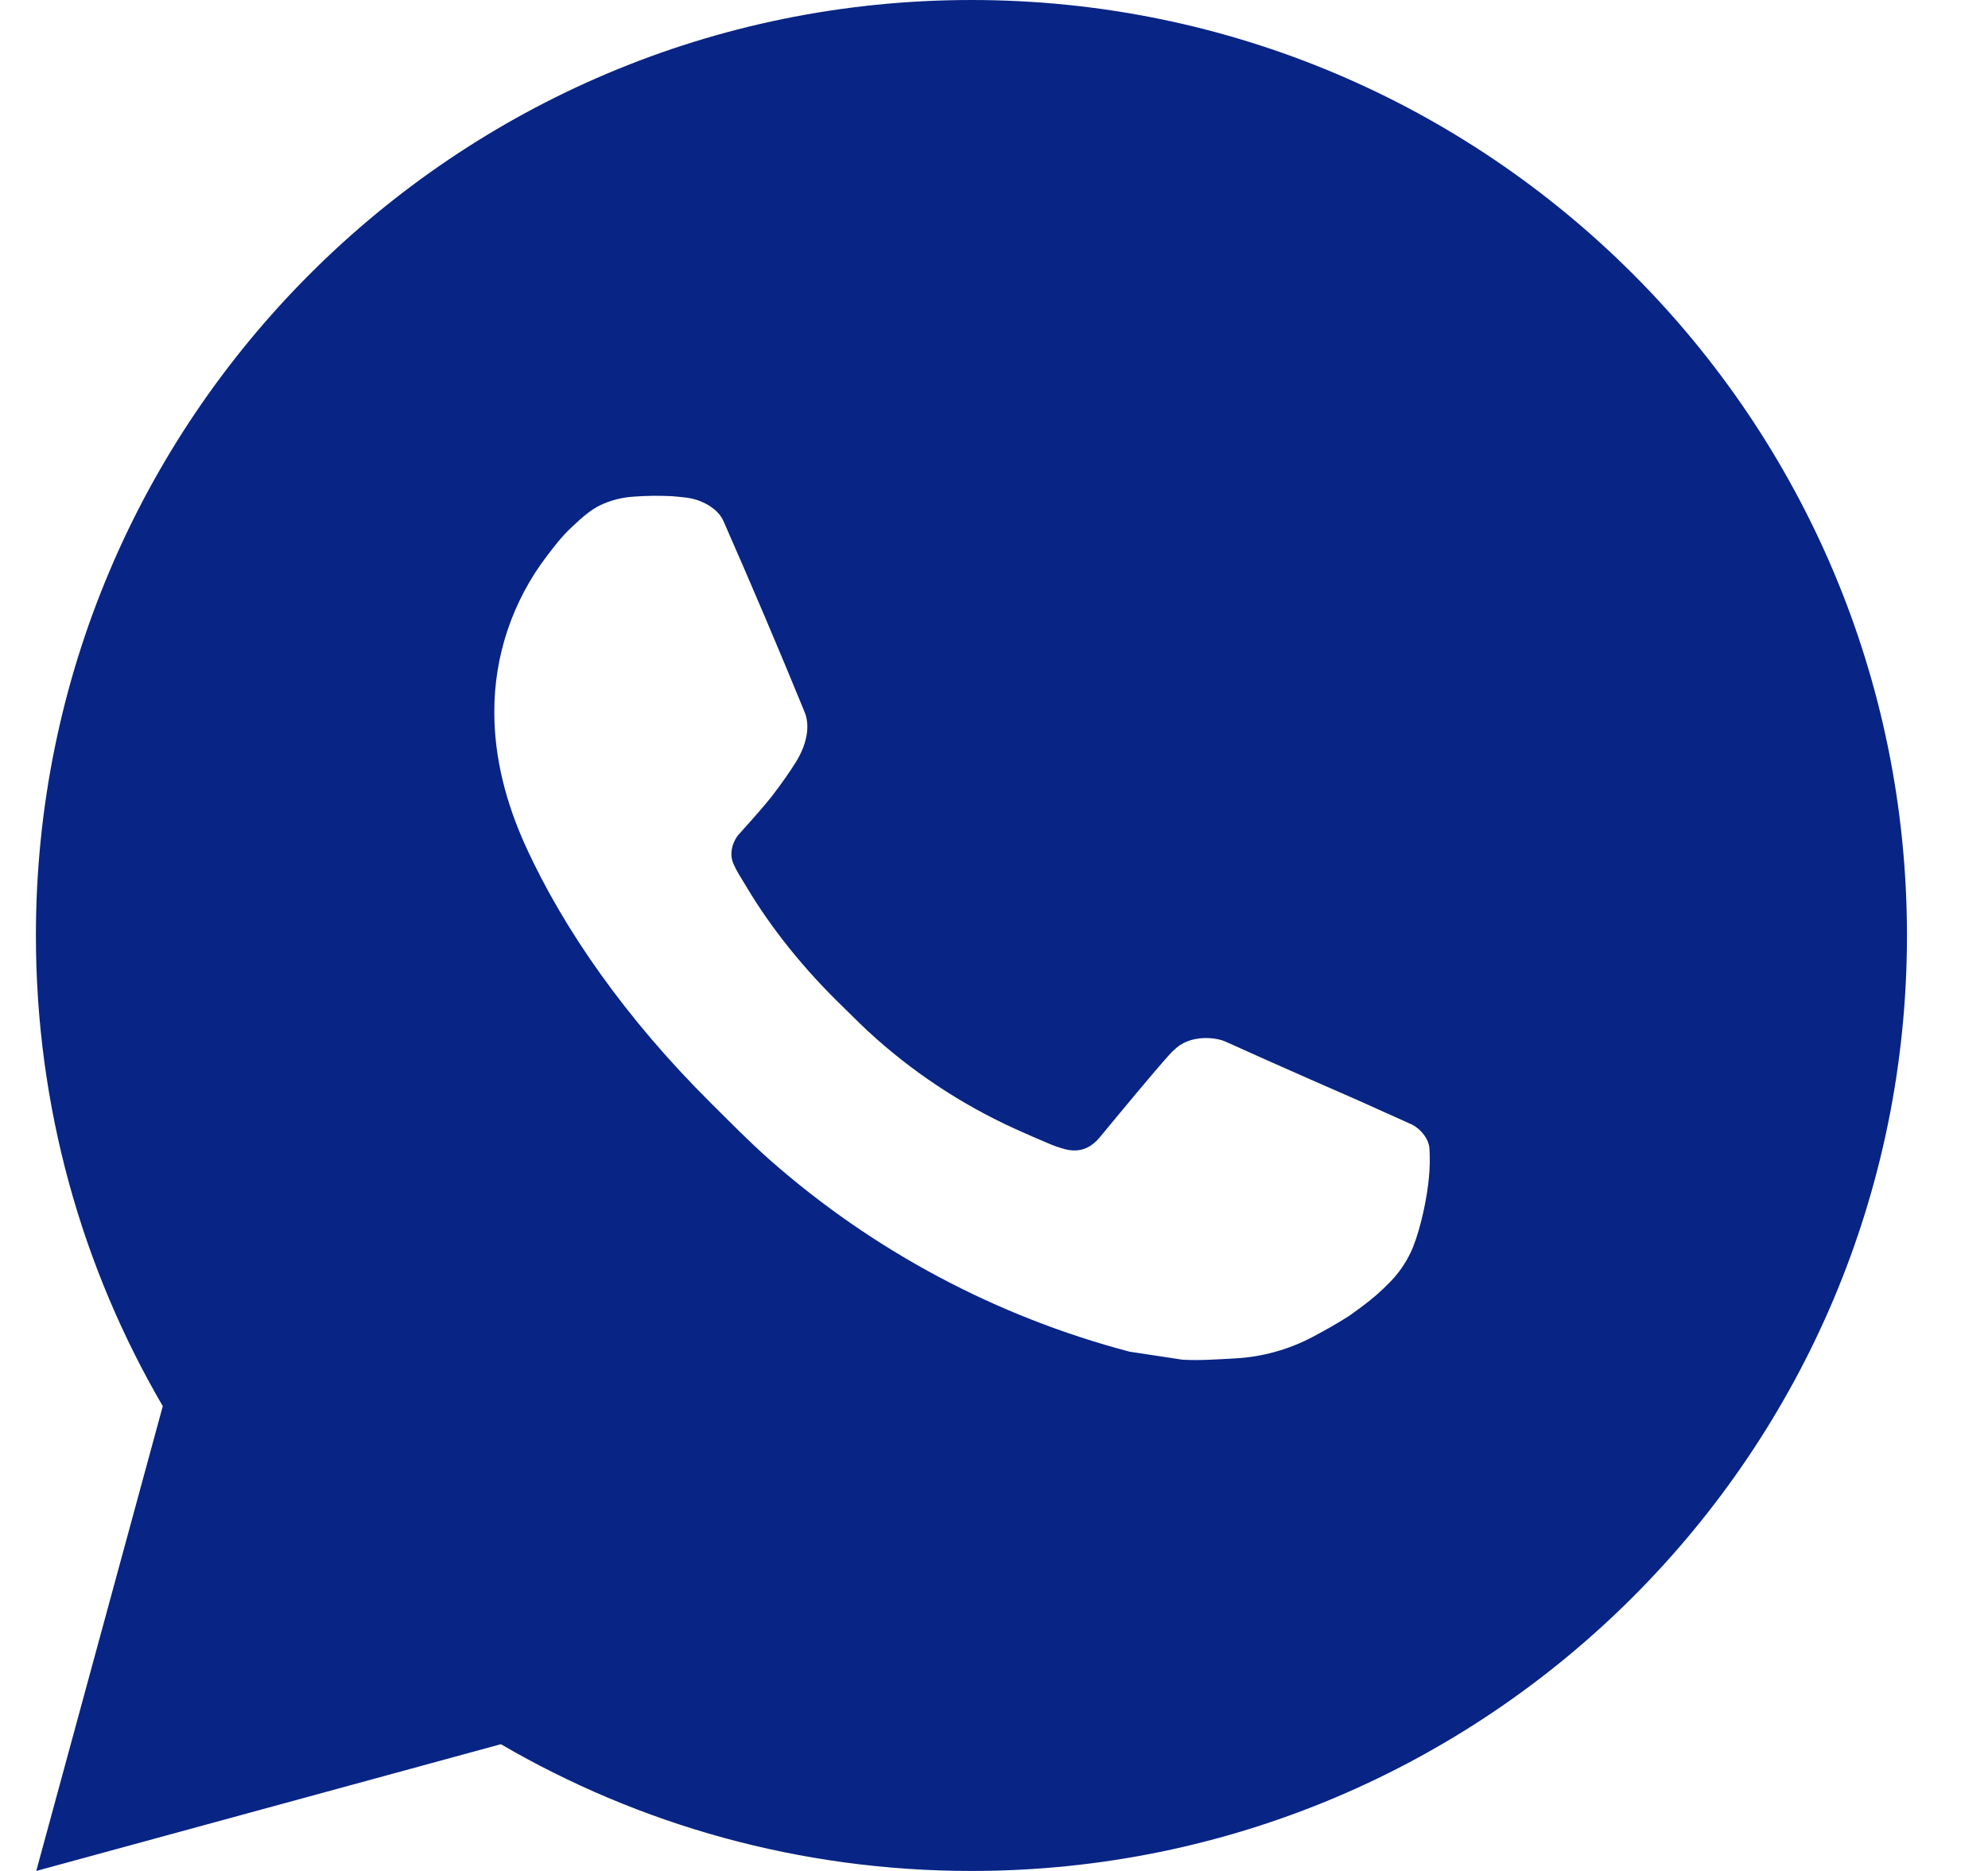 <?xml version="1.0" encoding="UTF-8"?> <svg xmlns="http://www.w3.org/2000/svg" width="17" height="16" viewBox="0 0 17 16" fill="none"><path d="M8.307 0C12.725 0 16.307 3.582 16.307 8C16.307 12.418 12.725 16 8.307 16C6.84 16 5.465 15.605 4.283 14.916L0.31 16L1.392 12.025C0.702 10.843 0.307 9.468 0.307 8C0.307 3.582 3.888 0 8.307 0ZM5.42 4.247C5.316 4.254 5.215 4.279 5.122 4.326C5.053 4.362 4.989 4.413 4.888 4.509C4.792 4.599 4.737 4.678 4.678 4.753C4.383 5.139 4.224 5.611 4.227 6.097C4.228 6.489 4.33 6.871 4.491 7.227C4.818 7.949 5.356 8.713 6.067 9.421C6.238 9.591 6.406 9.763 6.586 9.922C7.469 10.699 8.521 11.259 9.658 11.559C9.658 11.559 10.106 11.627 10.113 11.628C10.261 11.636 10.409 11.625 10.558 11.617C10.791 11.605 11.019 11.542 11.225 11.433C11.357 11.362 11.42 11.327 11.531 11.257C11.531 11.257 11.565 11.234 11.631 11.185C11.739 11.105 11.805 11.048 11.895 10.955C11.961 10.886 12.018 10.805 12.062 10.713C12.125 10.582 12.188 10.333 12.213 10.126C12.232 9.968 12.226 9.882 12.224 9.828C12.221 9.742 12.15 9.654 12.072 9.616L11.607 9.407C11.607 9.407 10.911 9.104 10.485 8.91C10.441 8.89 10.393 8.881 10.344 8.878C10.237 8.871 10.118 8.899 10.041 8.979C10.037 8.977 9.985 9.023 9.406 9.724C9.374 9.763 9.299 9.846 9.17 9.838C9.15 9.836 9.131 9.834 9.112 9.829C9.059 9.815 9.008 9.797 8.958 9.775C8.859 9.733 8.825 9.718 8.757 9.688C8.295 9.487 7.871 9.217 7.497 8.886C7.396 8.798 7.303 8.703 7.207 8.609C6.87 8.283 6.595 7.937 6.39 7.595C6.379 7.576 6.362 7.549 6.344 7.519C6.31 7.465 6.273 7.4 6.261 7.356C6.232 7.238 6.311 7.143 6.311 7.143C6.311 7.143 6.505 6.93 6.596 6.815C6.683 6.703 6.758 6.594 6.806 6.517C6.9 6.365 6.93 6.208 6.88 6.088C6.656 5.541 6.424 4.996 6.186 4.455C6.139 4.348 5.999 4.271 5.871 4.256C5.828 4.251 5.785 4.246 5.742 4.243C5.634 4.238 5.527 4.239 5.42 4.247Z" fill="#082484"></path></svg> 